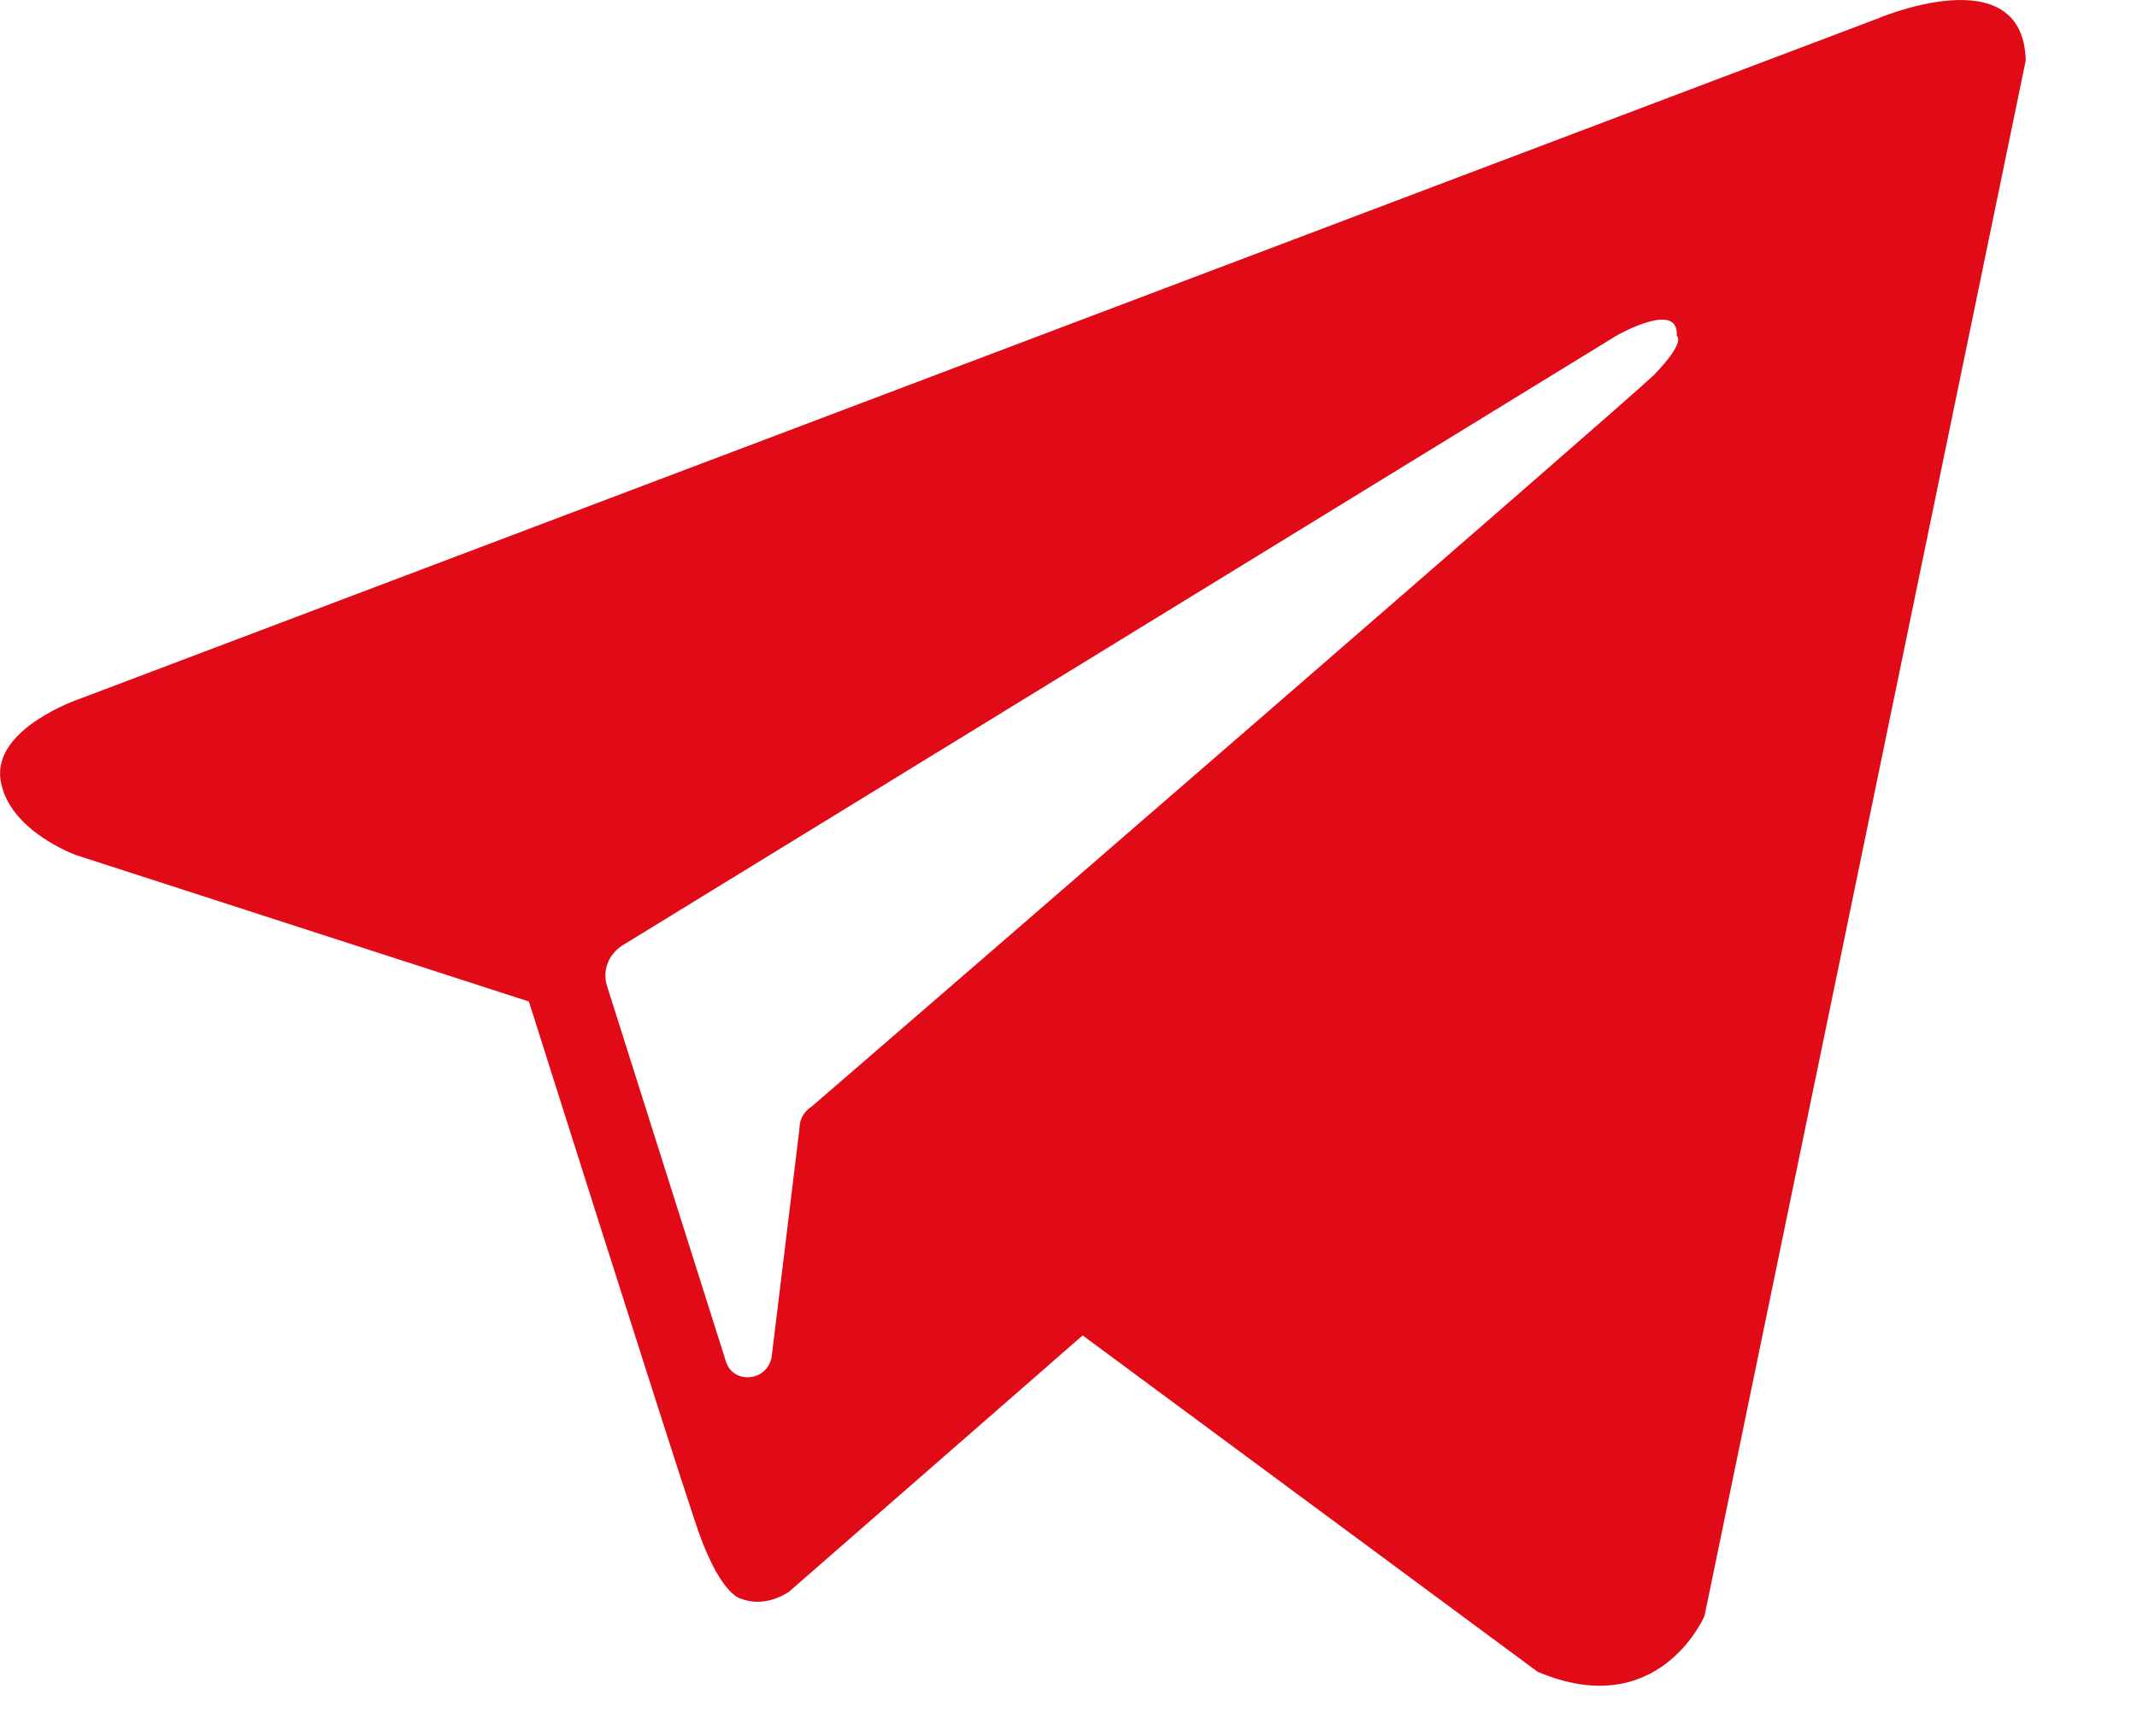 <svg width="16" height="13" viewBox="0 0 16 13" fill="none" xmlns="http://www.w3.org/2000/svg">
<path fill-rule="evenodd" clip-rule="evenodd" d="M11.513 12.518C12.422 12.902 12.762 12.099 12.762 12.099L15.167 0.453C15.148 -0.332 14.05 0.142 14.05 0.142L0.59 5.235C0.59 5.235 -0.053 5.454 0.004 5.838C0.06 6.221 0.571 6.403 0.571 6.403L3.96 7.499C3.96 7.499 4.982 10.73 5.19 11.35C5.38 11.953 5.55 11.971 5.55 11.971C5.739 12.044 5.91 11.916 5.91 11.916L8.106 9.999L11.513 12.518ZM12.1 2.515C12.1 2.515 12.573 2.241 12.554 2.515C12.554 2.515 12.63 2.552 12.384 2.807C12.157 3.026 6.8 7.663 6.08 8.283C6.023 8.32 5.986 8.375 5.986 8.448L5.777 10.164C5.739 10.346 5.493 10.364 5.437 10.2L4.547 7.389C4.509 7.279 4.547 7.152 4.66 7.079L12.1 2.515Z" fill="#E10B17"/>
</svg>
